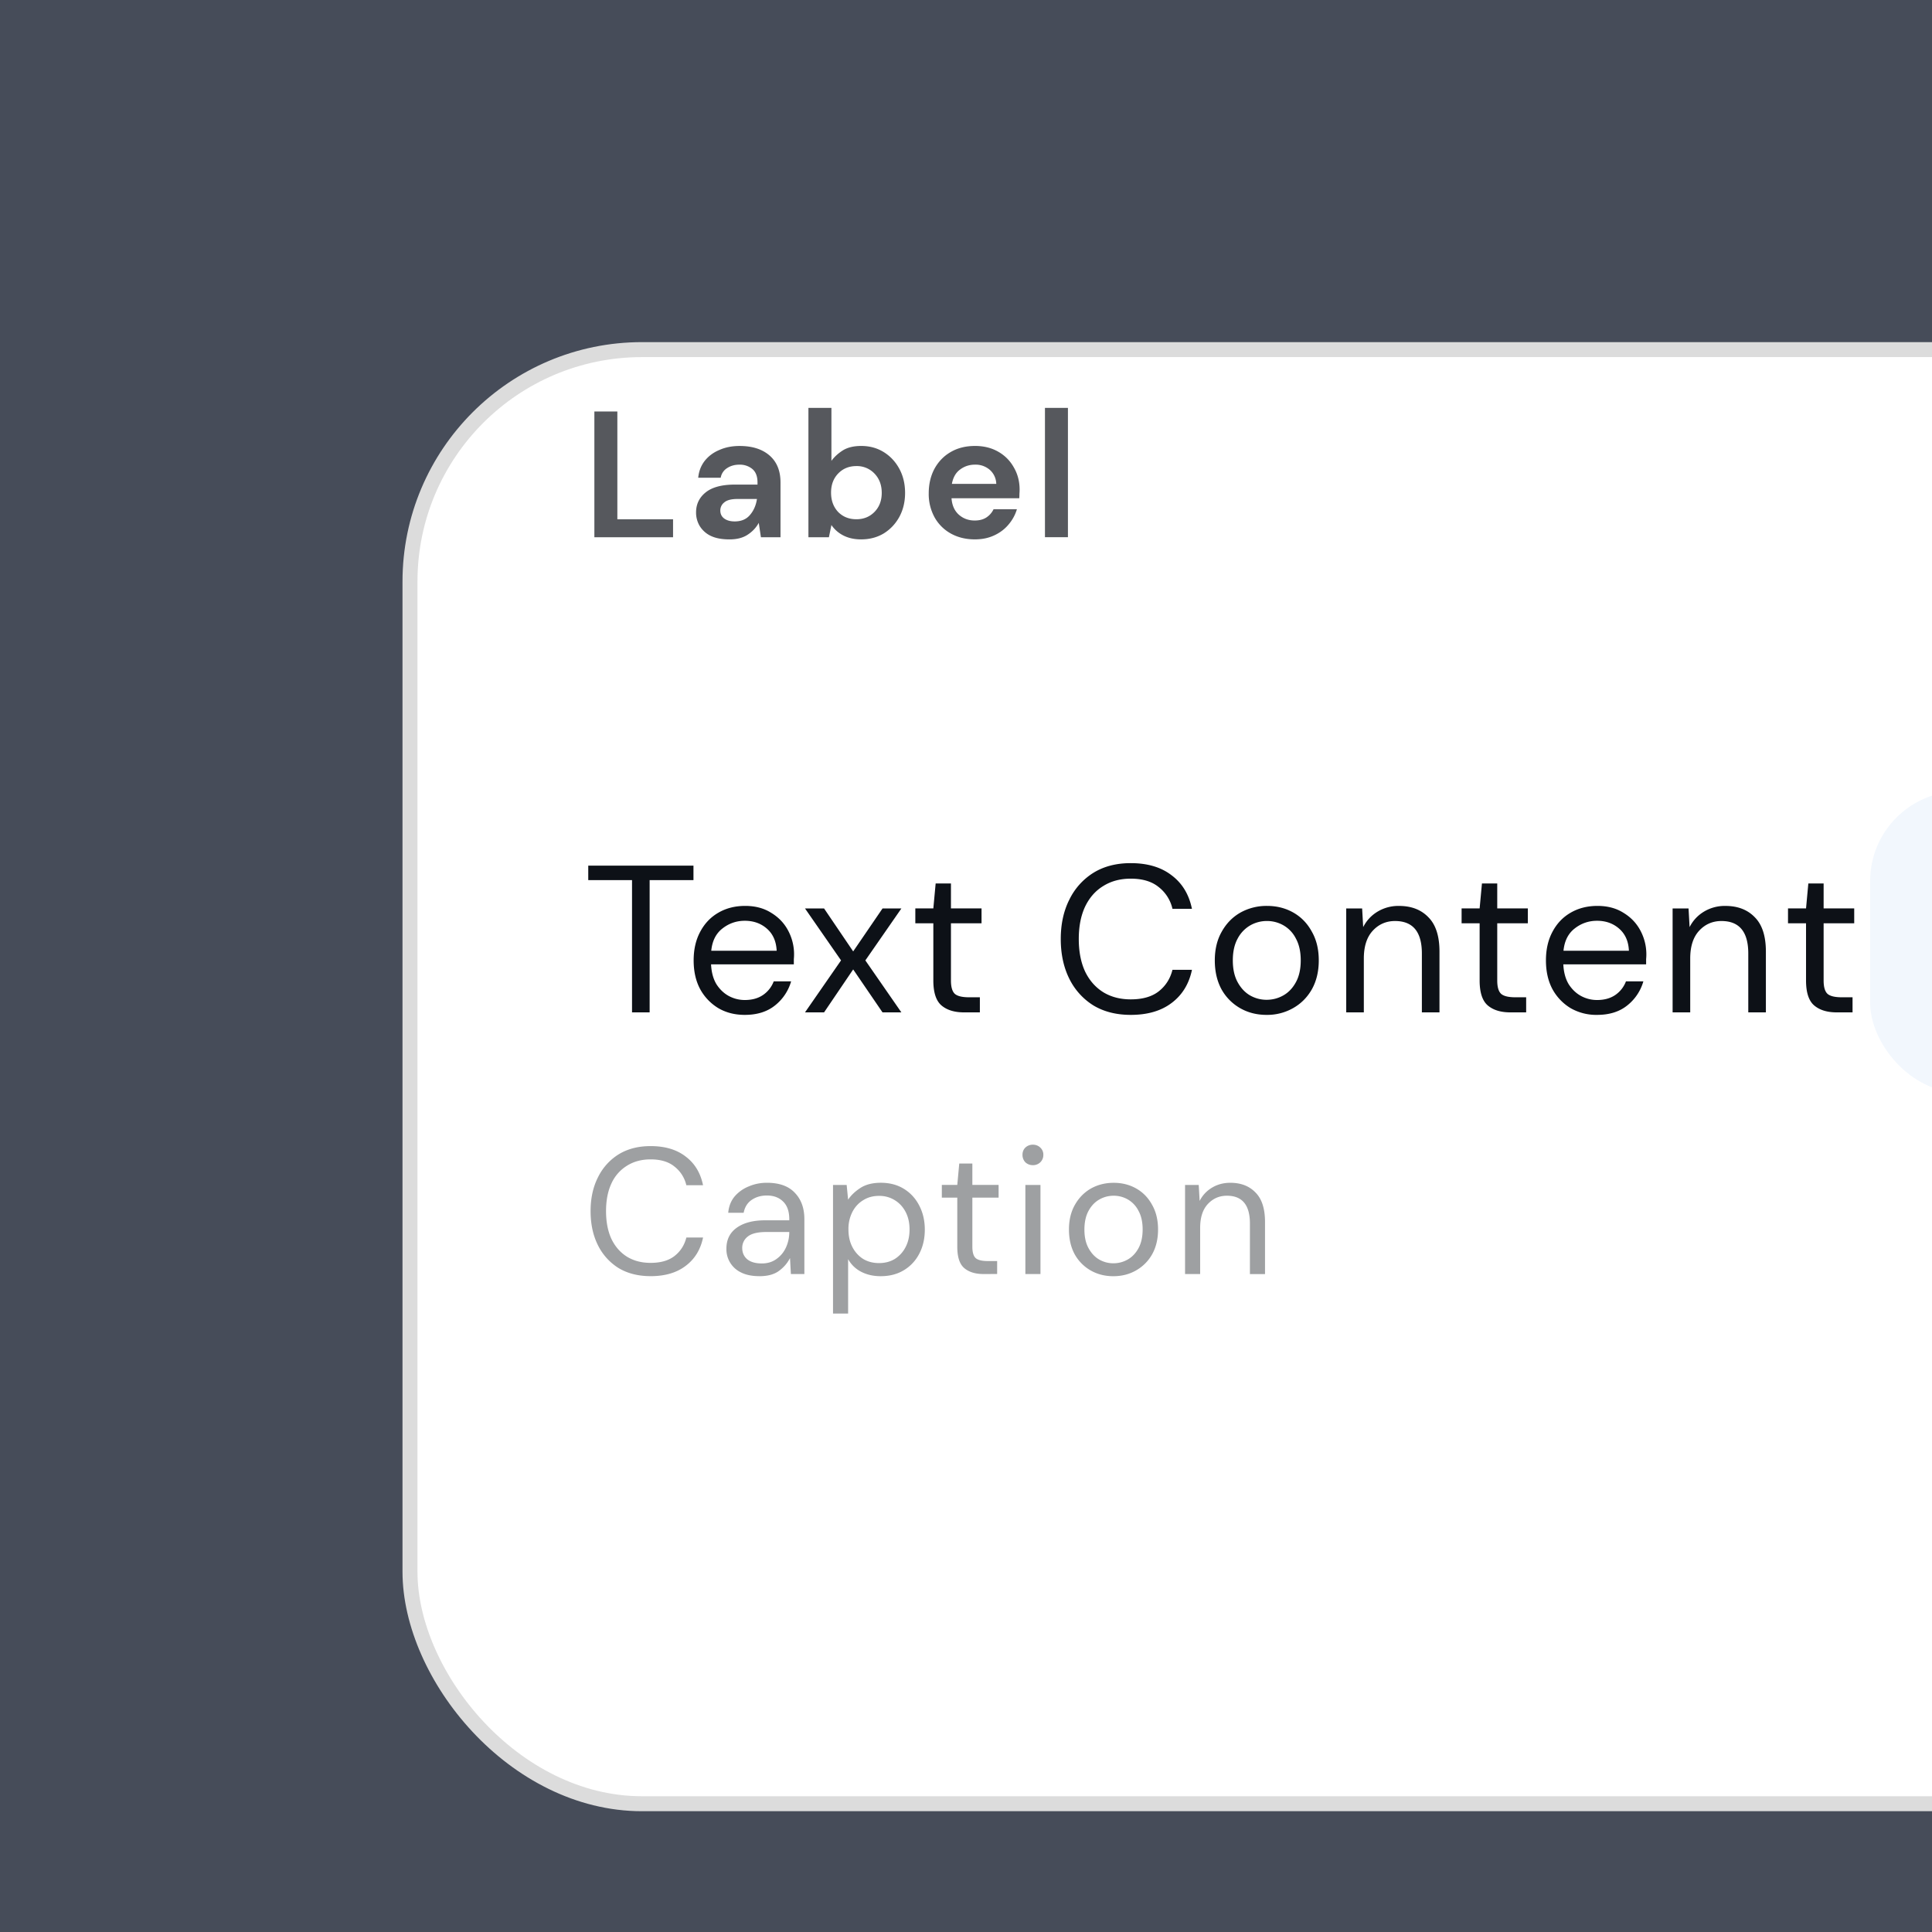 <svg xmlns="http://www.w3.org/2000/svg" width="96" height="96" fill="none" viewBox="0 0 96 96"><rect x="0" y="0" width="96" height="96" fill="#808080" stroke="none"/><g clip-path="url(#a)"><path fill="#464C59" d="M0 0h96v96H0z"/><rect width="915.719" height="72.254" x="20.372" y="17.372" fill="#fff" rx="11.53"/><path fill="#56585D" d="M29.534 26.695v-6.249h1.142v5.356h2.768v.893zm6.714.107q-.572 0-.938-.178a1.3 1.3 0 0 1-.544-.491 1.3 1.3 0 0 1-.179-.67q0-.615.482-1 .482-.384 1.446-.384h1.125v-.107q0-.454-.259-.67a.97.97 0 0 0-.643-.213q-.348 0-.607.17a.7.7 0 0 0-.32.481h-1.117q.045-.481.322-.839.285-.358.732-.544.445-.197 1-.197.945 0 1.49.473.545.474.545 1.34v2.722h-.973l-.108-.714q-.195.357-.553.589-.349.232-.901.232m.258-.893q.491 0 .76-.321.276-.321.347-.794h-.973q-.454 0-.651.17a.5.5 0 0 0-.197.4q0 .26.197.403.196.142.517.142m6.289.893q-.5 0-.875-.187t-.607-.527l-.125.607H40.17v-6.427h1.143V22.9q.214-.294.563-.518.357-.223.919-.223.624 0 1.116.304.49.303.776.83.285.527.286 1.196 0 .67-.286 1.196-.285.518-.776.822-.492.294-1.116.294m-.241-1q.544 0 .901-.366.358-.366.358-.946t-.358-.955a1.2 1.2 0 0 0-.901-.375q-.553 0-.91.375-.35.367-.349.946 0 .58.348.955.358.366.91.366m5.889 1q-.67 0-1.188-.286a2.07 2.07 0 0 1-.812-.803 2.4 2.4 0 0 1-.294-1.196q0-.687.285-1.223.295-.536.803-.83.518-.304 1.215-.304.651 0 1.151.286.5.285.777.785.285.492.285 1.098 0 .099-.009.206 0 .106-.008.223h-3.366q.036.518.357.812.33.295.795.295.348 0 .58-.152a1 1 0 0 0 .357-.41h1.16q-.124.42-.42.767-.285.34-.713.536-.42.196-.955.196m.009-3.713q-.42 0-.741.24-.322.232-.411.715h2.205a.96.96 0 0 0-.322-.697 1.07 1.07 0 0 0-.731-.258m3.472 3.606v-6.427h1.142v6.427z"/><path fill="#0D1117" d="M31.405 50.304v-6.571H29.23v-.719h5.228v.719H32.28v6.571zm5.603.125q-.74 0-1.312-.333a2.5 2.5 0 0 1-.906-.948q-.323-.604-.323-1.427 0-.812.323-1.416.323-.614.896-.948.583-.343 1.343-.343.75 0 1.291.343.553.334.844.886a2.5 2.5 0 0 1 .281 1.416v.26h-4.113q.03.594.27.99.25.385.615.583.375.198.791.198.541 0 .906-.25a1.43 1.43 0 0 0 .532-.677h.864a2.35 2.35 0 0 1-.802 1.198q-.584.468-1.5.468m0-4.676q-.624 0-1.114.386-.48.375-.552 1.103h3.25q-.032-.698-.48-1.093-.447-.396-1.104-.396M40 50.304l1.791-2.583L40 45.14h.947l1.447 2.135 1.459-2.135h.937l-1.791 2.582 1.79 2.583h-.937l-1.458-2.135-1.447 2.135zm7.898 0q-.708 0-1.115-.343-.405-.345-.406-1.24v-2.843h-.895v-.74h.895l.115-1.239h.76v1.24h1.52v.74h-1.52v2.842q0 .49.198.667.197.166.698.166h.541v.75zm8.289.125q-1.073 0-1.854-.468a3.25 3.25 0 0 1-1.197-1.323q-.427-.855-.427-1.979 0-1.114.427-1.958a3.23 3.23 0 0 1 1.197-1.333q.78-.48 1.854-.479 1.25 0 2.03.604.792.594 1.01 1.666h-.968a1.9 1.9 0 0 0-.687-1.083q-.51-.416-1.385-.416-.781 0-1.364.364-.584.354-.907 1.031-.312.668-.312 1.604 0 .937.313 1.614.322.667.906 1.031.582.354 1.364.354.875 0 1.385-.395.52-.407.687-1.073h.969q-.22 1.052-1.01 1.646-.781.593-2.031.593m6.749 0q-.73 0-1.313-.333a2.45 2.45 0 0 1-.927-.937q-.333-.615-.333-1.438t.344-1.426q.343-.615.927-.948a2.66 2.66 0 0 1 1.322-.333q.73 0 1.313.333t.916.948q.345.604.344 1.426 0 .823-.344 1.438-.344.604-.937.937a2.6 2.6 0 0 1-1.312.333m0-.75q.447 0 .833-.218.386-.219.624-.657.24-.436.24-1.083 0-.645-.24-1.083a1.56 1.56 0 0 0-.614-.656 1.64 1.64 0 0 0-.823-.218 1.66 1.66 0 0 0-.833.218 1.63 1.63 0 0 0-.625.656q-.24.438-.24 1.083 0 .646.24 1.084.24.437.615.656.385.218.822.218m3.958.625V45.14h.791l.052.927q.25-.49.719-.771a2 2 0 0 1 1.062-.281q.917 0 1.458.562.552.552.552 1.708v3.02h-.875v-2.926q0-1.614-1.333-1.614-.666 0-1.114.489-.437.48-.437 1.375v2.676zm8.15 0q-.709 0-1.115-.343-.405-.345-.406-1.24v-2.843h-.896v-.74h.896l.115-1.239h.76v1.24h1.52v.74h-1.52v2.842q0 .49.198.667.198.166.698.166h.541v.75zm4.315.125a2.56 2.56 0 0 1-1.313-.333 2.5 2.5 0 0 1-.906-.948q-.322-.604-.322-1.427 0-.812.322-1.416.323-.614.896-.948.584-.343 1.343-.343.75 0 1.292.343.552.334.843.886a2.5 2.5 0 0 1 .282 1.416v.26H77.68q.03.594.27.99.25.385.615.583.375.198.792.198.54 0 .906-.25a1.43 1.43 0 0 0 .53-.677h.865a2.35 2.35 0 0 1-.802 1.198q-.582.468-1.5.468m0-4.676q-.625 0-1.115.386-.48.375-.552 1.103h3.25q-.03-.698-.48-1.093-.447-.396-1.103-.396m3.755 4.551V45.14h.792l.052.927q.25-.49.718-.771a2 2 0 0 1 1.063-.281q.916 0 1.458.562.552.552.552 1.708v3.02h-.875v-2.926q0-1.614-1.333-1.614-.667 0-1.115.489-.437.48-.437 1.375v2.676zm8.15 0q-.708 0-1.114-.343-.406-.345-.406-1.24v-2.843h-.896v-.74h.896l.114-1.239h.76v1.24h1.52v.74h-1.52v2.842q0 .49.198.667.198.166.698.166h.541v.75z"/><rect width="34.902" height="14.976" x="92.927" y="39.316" fill="#F2F7FD" rx="4.463"/><path fill="#9EA0A2" d="M32.328 63.411q-.92 0-1.59-.401a2.8 2.8 0 0 1-1.026-1.134q-.366-.732-.366-1.696 0-.955.366-1.678a2.77 2.77 0 0 1 1.027-1.143q.67-.41 1.589-.41 1.071 0 1.74.517.679.51.866 1.428h-.83a1.64 1.64 0 0 0-.59-.928q-.436-.357-1.186-.357-.67 0-1.17.313a2 2 0 0 0-.776.883q-.268.572-.268 1.375t.268 1.383q.276.572.776.884.5.304 1.17.304.75 0 1.187-.34.446-.348.59-.919h.83q-.188.902-.867 1.41-.669.51-1.74.51m5.41 0q-.555 0-.92-.187a1.27 1.27 0 0 1-.723-1.178q0-.678.518-1.045.517-.366 1.41-.366h1.196v-.053q0-.58-.303-.875-.303-.304-.812-.304-.438 0-.76.223-.31.215-.392.634h-.767q.044-.482.32-.812.286-.33.706-.5.42-.178.893-.178.928 0 1.392.5.474.49.473 1.312v2.722h-.67l-.044-.794q-.188.375-.553.642-.357.26-.964.26m.116-.633q.428 0 .732-.224.312-.222.473-.58.16-.357.16-.75v-.009h-1.133q-.66 0-.937.232a.7.7 0 0 0-.268.563q0 .349.25.562.258.206.723.206m3.538 2.49v-6.391h.678l.072.732q.213-.322.607-.58.401-.26 1.017-.26.66 0 1.152.304.49.304.759.83.276.527.276 1.196 0 .67-.276 1.197a2.04 2.04 0 0 1-.768.82q-.49.295-1.152.295-.544 0-.973-.223a1.55 1.55 0 0 1-.642-.625v2.705zm2.285-2.508q.447 0 .786-.206a1.5 1.5 0 0 0 .535-.589q.197-.375.197-.875t-.197-.874-.535-.58a1.44 1.44 0 0 0-.786-.215q-.446 0-.785.214-.34.205-.536.58a1.86 1.86 0 0 0-.197.875q0 .5.197.875.196.374.535.59.34.204.786.205m5.193.544q-.607 0-.955-.294t-.348-1.063V59.51h-.768v-.633h.768l.098-1.063h.651v1.063h1.304v.633h-1.304v2.437q0 .42.17.572.17.142.598.142h.464v.643zm2.455-5.41a.53.53 0 0 1-.375-.142.53.53 0 0 1-.143-.375q0-.215.143-.357a.53.53 0 0 1 .375-.143q.215 0 .366.143a.47.47 0 0 1 .152.357.5.5 0 0 1-.152.375.52.52 0 0 1-.366.143m-.375 5.41V58.88h.75v4.427zm4.37.107q-.623 0-1.124-.285a2.1 2.1 0 0 1-.795-.804q-.285-.526-.285-1.232 0-.705.294-1.223.296-.525.795-.812.508-.285 1.134-.285.624 0 1.124.285t.786.813q.294.517.294 1.222t-.294 1.232a2.1 2.1 0 0 1-.804.804q-.5.285-1.124.285m0-.642q.385 0 .715-.188.33-.187.535-.562t.206-.929-.206-.928a1.34 1.34 0 0 0-.526-.562 1.4 1.4 0 0 0-.705-.188q-.385 0-.715.188-.33.187-.535.562t-.206.928.206.929.526.562q.33.188.706.188m3.563.535V58.88h.679l.045.794q.214-.42.615-.66.402-.242.911-.242.785 0 1.25.483.473.473.473 1.463v2.59h-.75v-2.51q0-1.383-1.143-1.383-.57 0-.955.42-.375.41-.375 1.178v2.294z"/><rect width="915.719" height="72.254" x="20.372" y="17.372" stroke="#DCDCDC" stroke-width=".744" rx="11.53"/></g><defs><clipPath id="a"><path fill="#fff" d="M0 0h96v96H0z"/></clipPath></defs></svg>